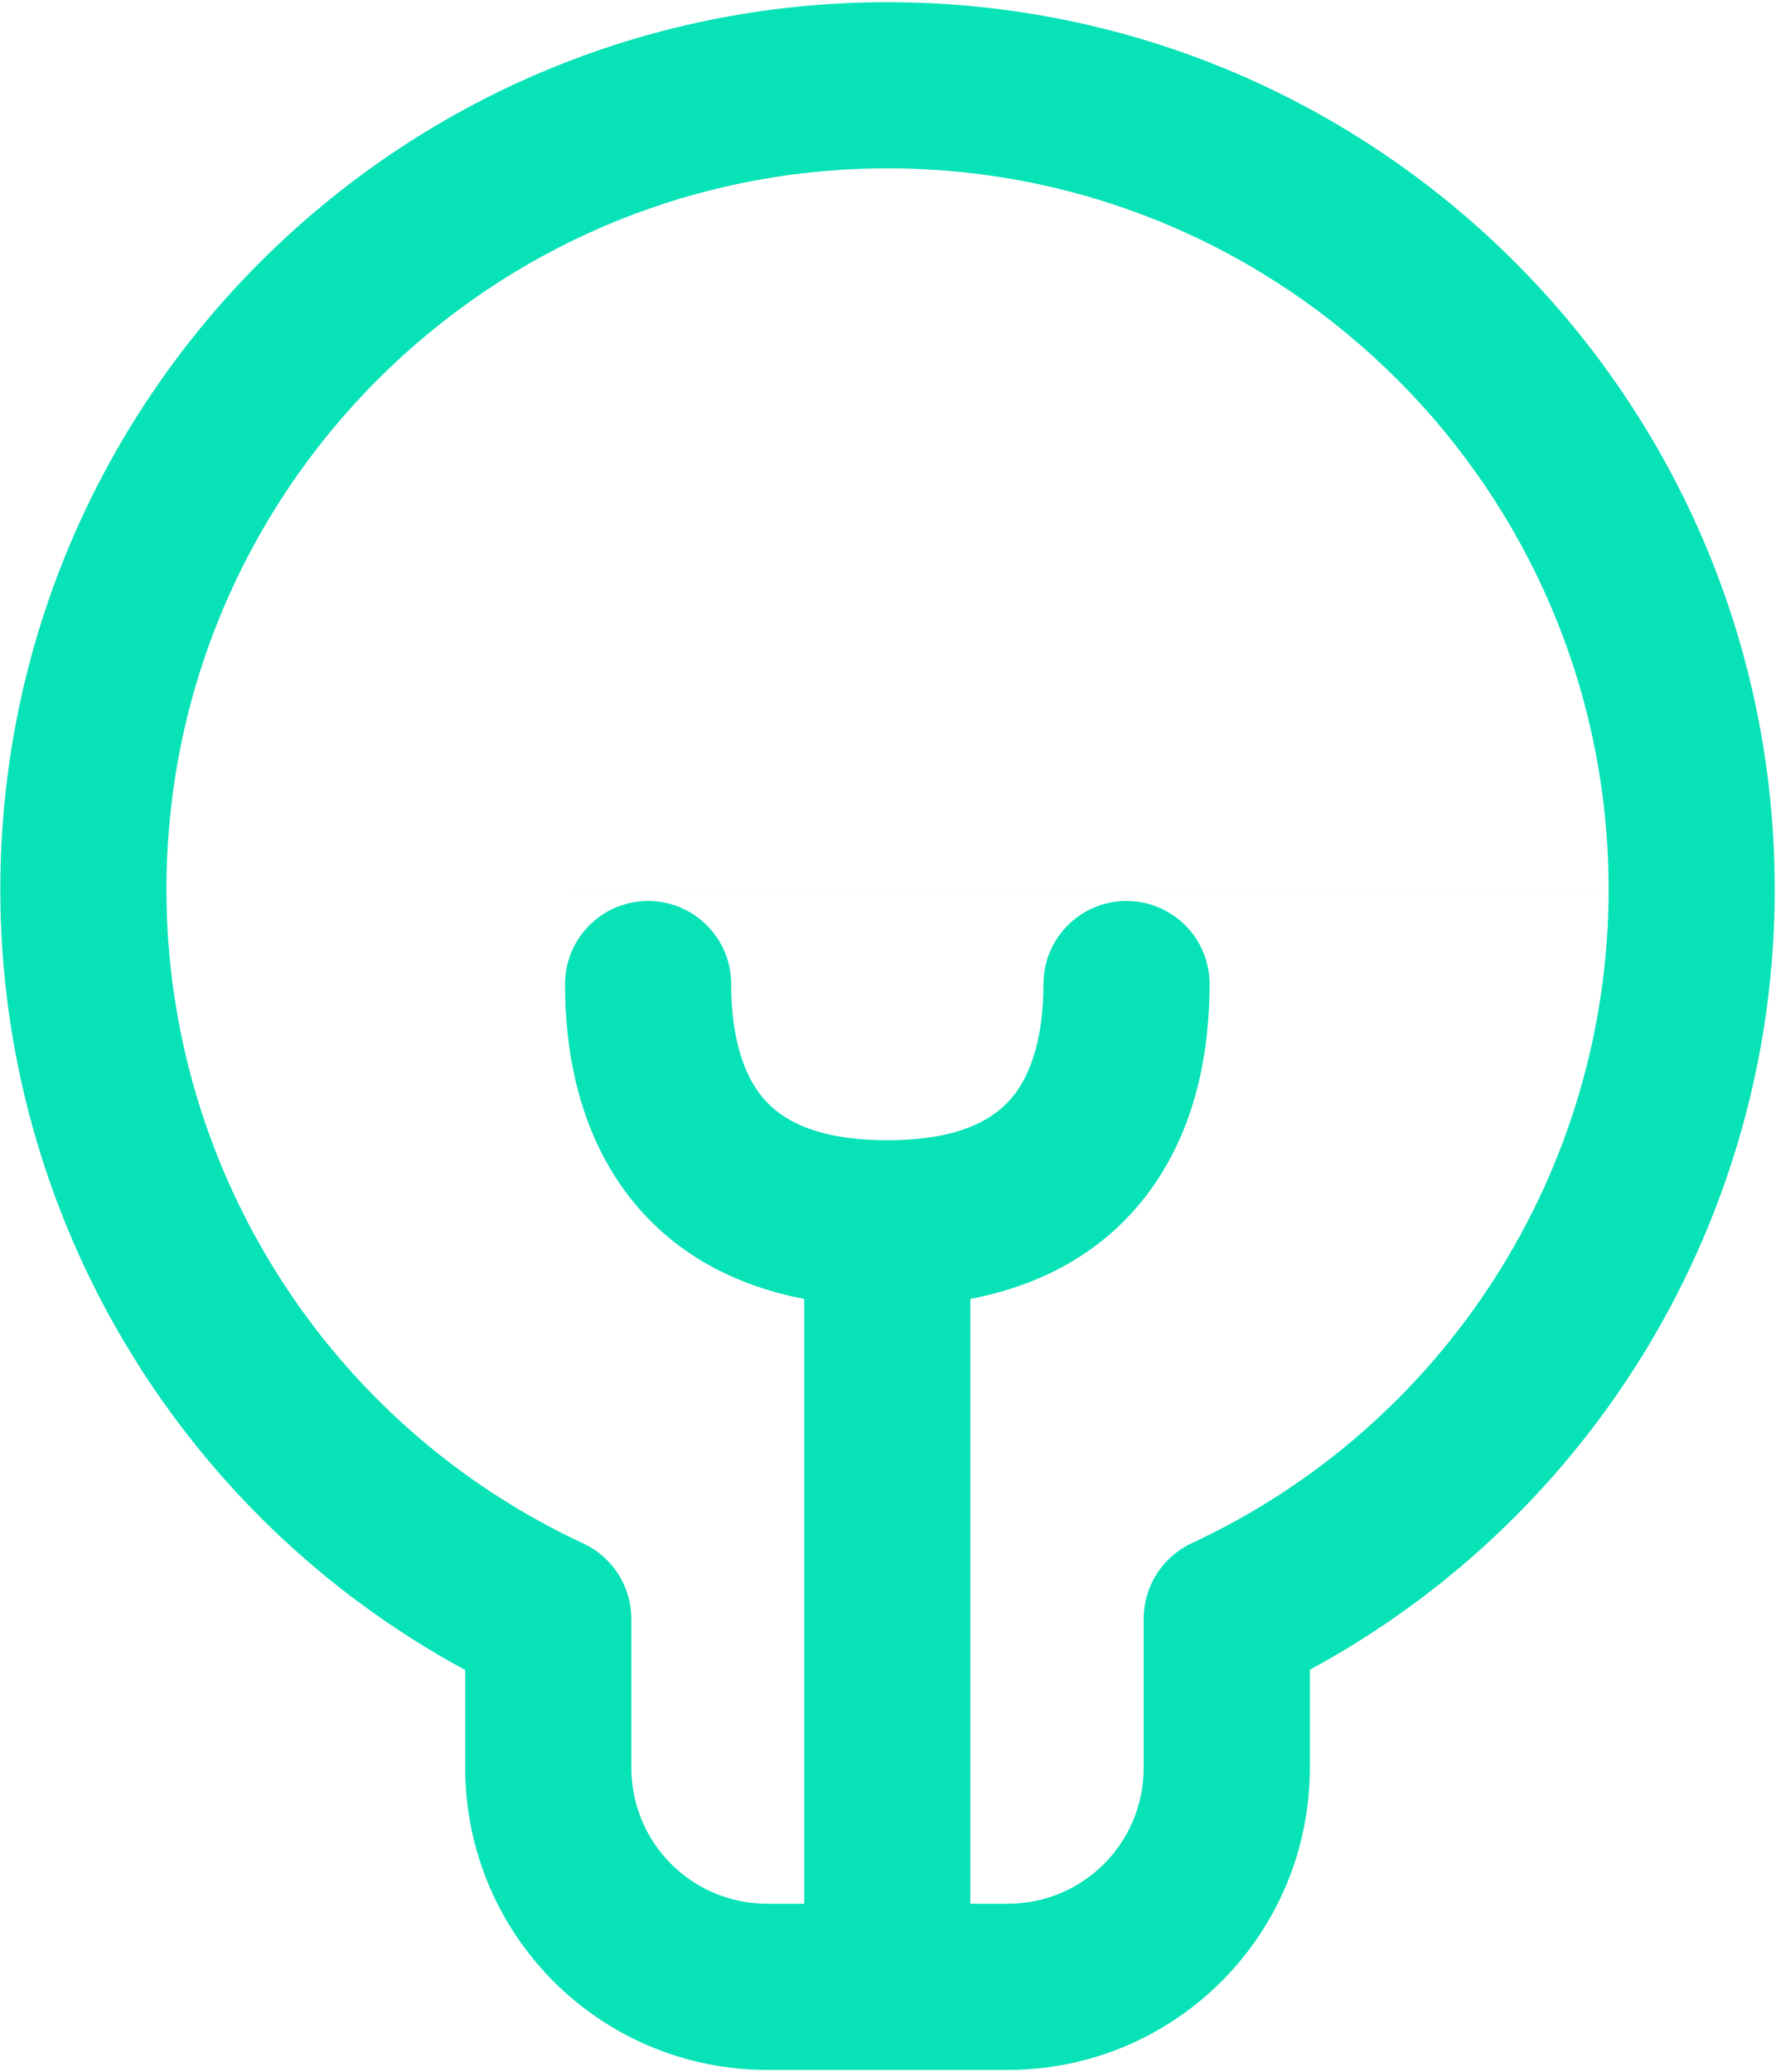 <svg width="727" height="848" viewBox="0 0 727 848" fill="none" xmlns="http://www.w3.org/2000/svg">
<path fill-rule="evenodd" clip-rule="evenodd" d="M0.13 364.077C0.13 163.499 162.73 0.898 363.308 0.898C563.886 0.898 726.486 163.499 726.486 364.077V364.091C726.432 497.921 652.863 620.223 536.18 683.343V723.349C536.18 791.862 480.918 847.125 412.404 847.125H314.212C245.699 847.125 190.436 791.863 190.436 723.349V683.46C73.713 620.318 0.136 497.955 0.13 364.078V364.077ZM68.13 364.077C68.136 478.874 134.698 583.255 238.78 631.685C250.769 637.264 258.436 649.288 258.436 662.512V723.349C258.436 754.307 283.254 779.125 314.212 779.125H329.218V531.591C297.843 525.584 273.732 510.893 257.104 489.142C236.209 461.809 231.302 428.63 231.302 402.727C231.302 383.949 246.524 368.727 265.302 368.727C284.08 368.727 299.302 383.949 299.302 402.727C299.302 421.643 303.16 437.422 311.126 447.843C317.784 456.552 331.195 466.642 363.218 466.642C395.24 466.642 408.651 456.552 415.309 447.843C423.275 437.422 427.133 421.643 427.133 402.727C427.133 383.949 442.355 368.727 461.133 368.727C479.911 368.727 495.133 383.949 495.133 402.727C495.133 428.63 490.226 461.809 469.331 489.142C452.703 510.893 428.592 525.584 397.218 531.591V779.125H412.404C443.363 779.125 468.18 754.307 468.18 723.349V662.395C468.18 649.171 475.847 637.147 487.836 631.568C591.88 583.156 658.435 478.831 658.486 364.077M68.13 364.075C68.131 201.053 200.286 68.898 363.308 68.898C526.326 68.898 658.479 201.047 658.486 364.064" fill="#07E2B7"/>
</svg>
